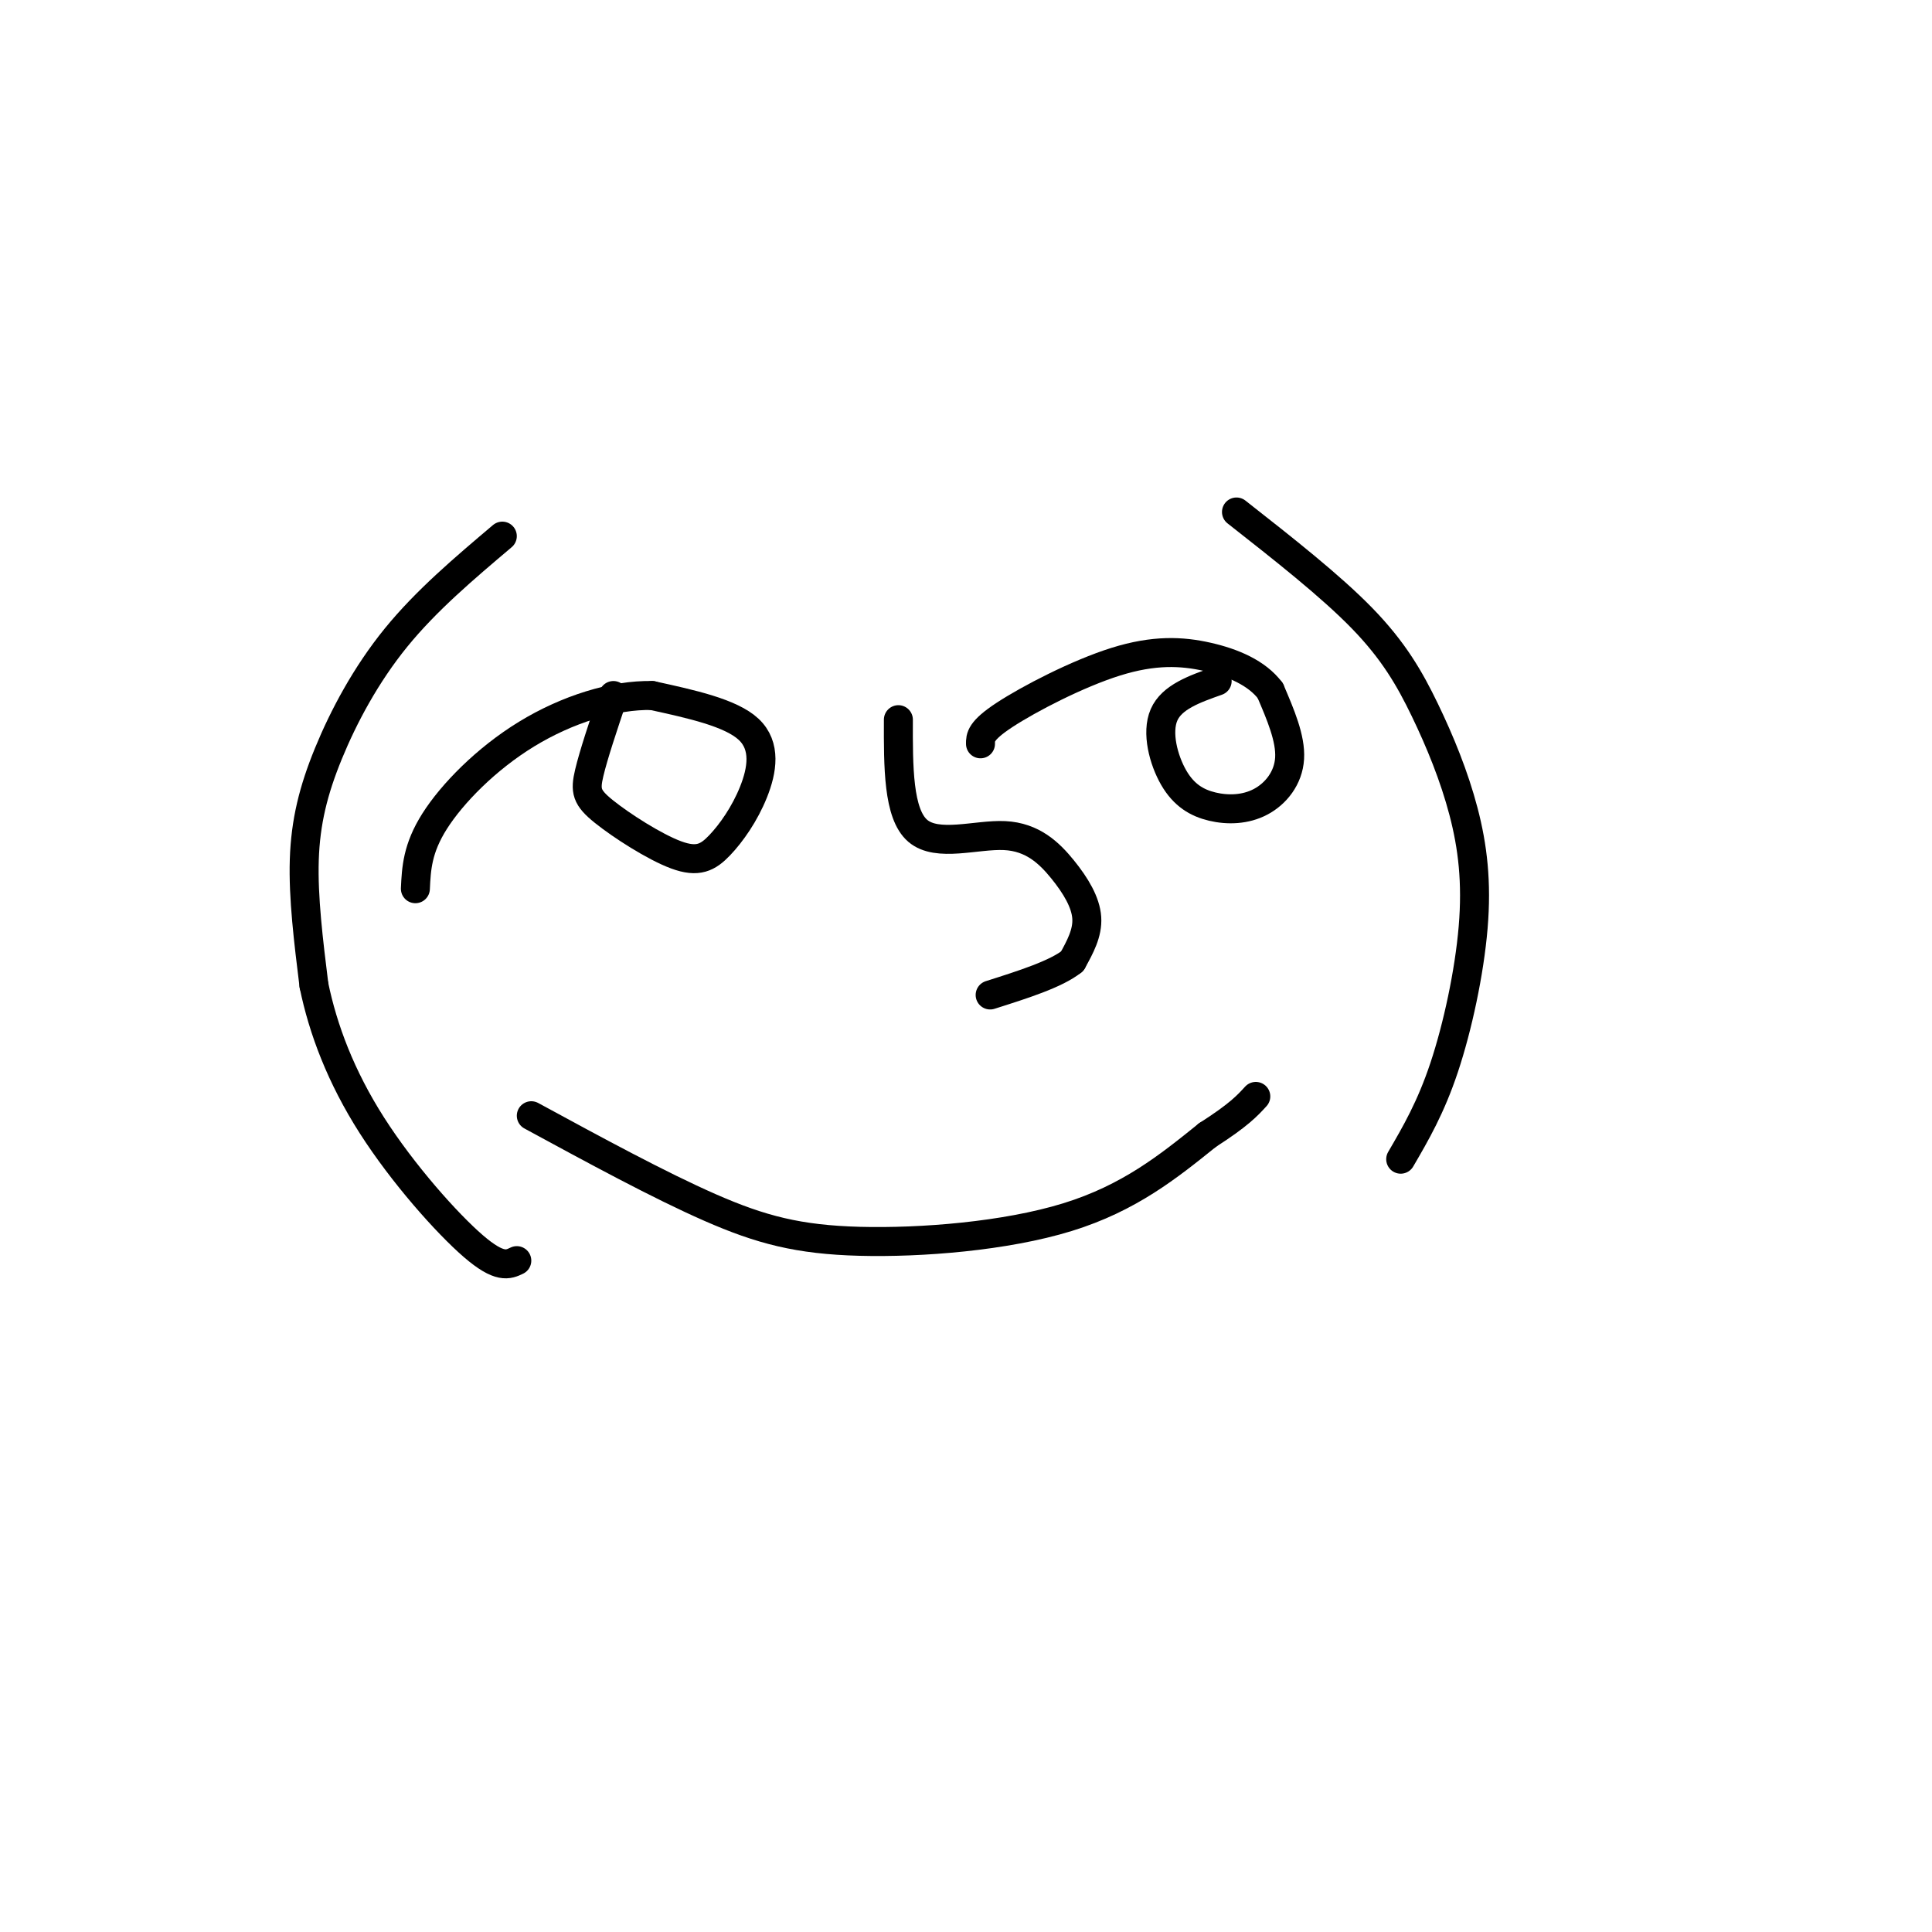 <svg viewBox='0 0 400 400' version='1.1' xmlns='http://www.w3.org/2000/svg' xmlns:xlink='http://www.w3.org/1999/xlink'><g fill='none' stroke='#000000' stroke-width='6' stroke-linecap='round' stroke-linejoin='round'><path d='M127,144c-2.057,6.128 -4.115,12.257 -5,16c-0.885,3.743 -0.598,5.101 3,8c3.598,2.899 10.505,7.340 15,9c4.495,1.660 6.576,0.538 9,-2c2.424,-2.538 5.191,-6.491 7,-11c1.809,-4.509 2.660,-9.574 -1,-13c-3.660,-3.426 -11.830,-5.213 -20,-7'/><path d='M135,144c-7.893,-0.179 -17.625,2.875 -26,8c-8.375,5.125 -15.393,12.321 -19,18c-3.607,5.679 -3.804,9.839 -4,14'/><path d='M186,149c-0.029,9.754 -0.057,19.509 4,23c4.057,3.491 12.201,0.719 18,1c5.799,0.281 9.254,3.614 12,7c2.746,3.386 4.785,6.825 5,10c0.215,3.175 -1.392,6.088 -3,9'/><path d='M222,199c-3.333,2.667 -10.167,4.833 -17,7'/><path d='M252,141c-4.700,1.663 -9.399,3.326 -11,7c-1.601,3.674 -0.103,9.357 2,13c2.103,3.643 4.811,5.244 8,6c3.189,0.756 6.859,0.665 10,-1c3.141,-1.665 5.755,-4.904 6,-9c0.245,-4.096 -1.877,-9.048 -4,-14'/><path d='M263,143c-2.762,-3.656 -7.668,-5.794 -13,-7c-5.332,-1.206 -11.089,-1.478 -19,1c-7.911,2.478 -17.974,7.708 -23,11c-5.026,3.292 -5.013,4.646 -5,6'/><path d='M110,231c13.238,7.190 26.476,14.381 37,19c10.524,4.619 18.333,6.667 31,7c12.667,0.333 30.190,-1.048 43,-5c12.810,-3.952 20.905,-10.476 29,-17'/><path d='M250,235c6.500,-4.167 8.250,-6.083 10,-8'/><path d='M256,106c9.734,7.643 19.468,15.285 26,22c6.532,6.715 9.861,12.501 13,19c3.139,6.499 6.089,13.711 8,21c1.911,7.289 2.784,14.655 2,24c-0.784,9.345 -3.224,20.670 -6,29c-2.776,8.330 -5.888,13.665 -9,19'/><path d='M104,111c-7.875,6.661 -15.750,13.321 -22,21c-6.250,7.679 -10.875,16.375 -14,24c-3.125,7.625 -4.750,14.179 -5,22c-0.250,7.821 0.875,16.911 2,26'/><path d='M65,204c1.881,9.131 5.583,18.958 12,29c6.417,10.042 15.548,20.298 21,25c5.452,4.702 7.226,3.851 9,3'/></g>
</svg>